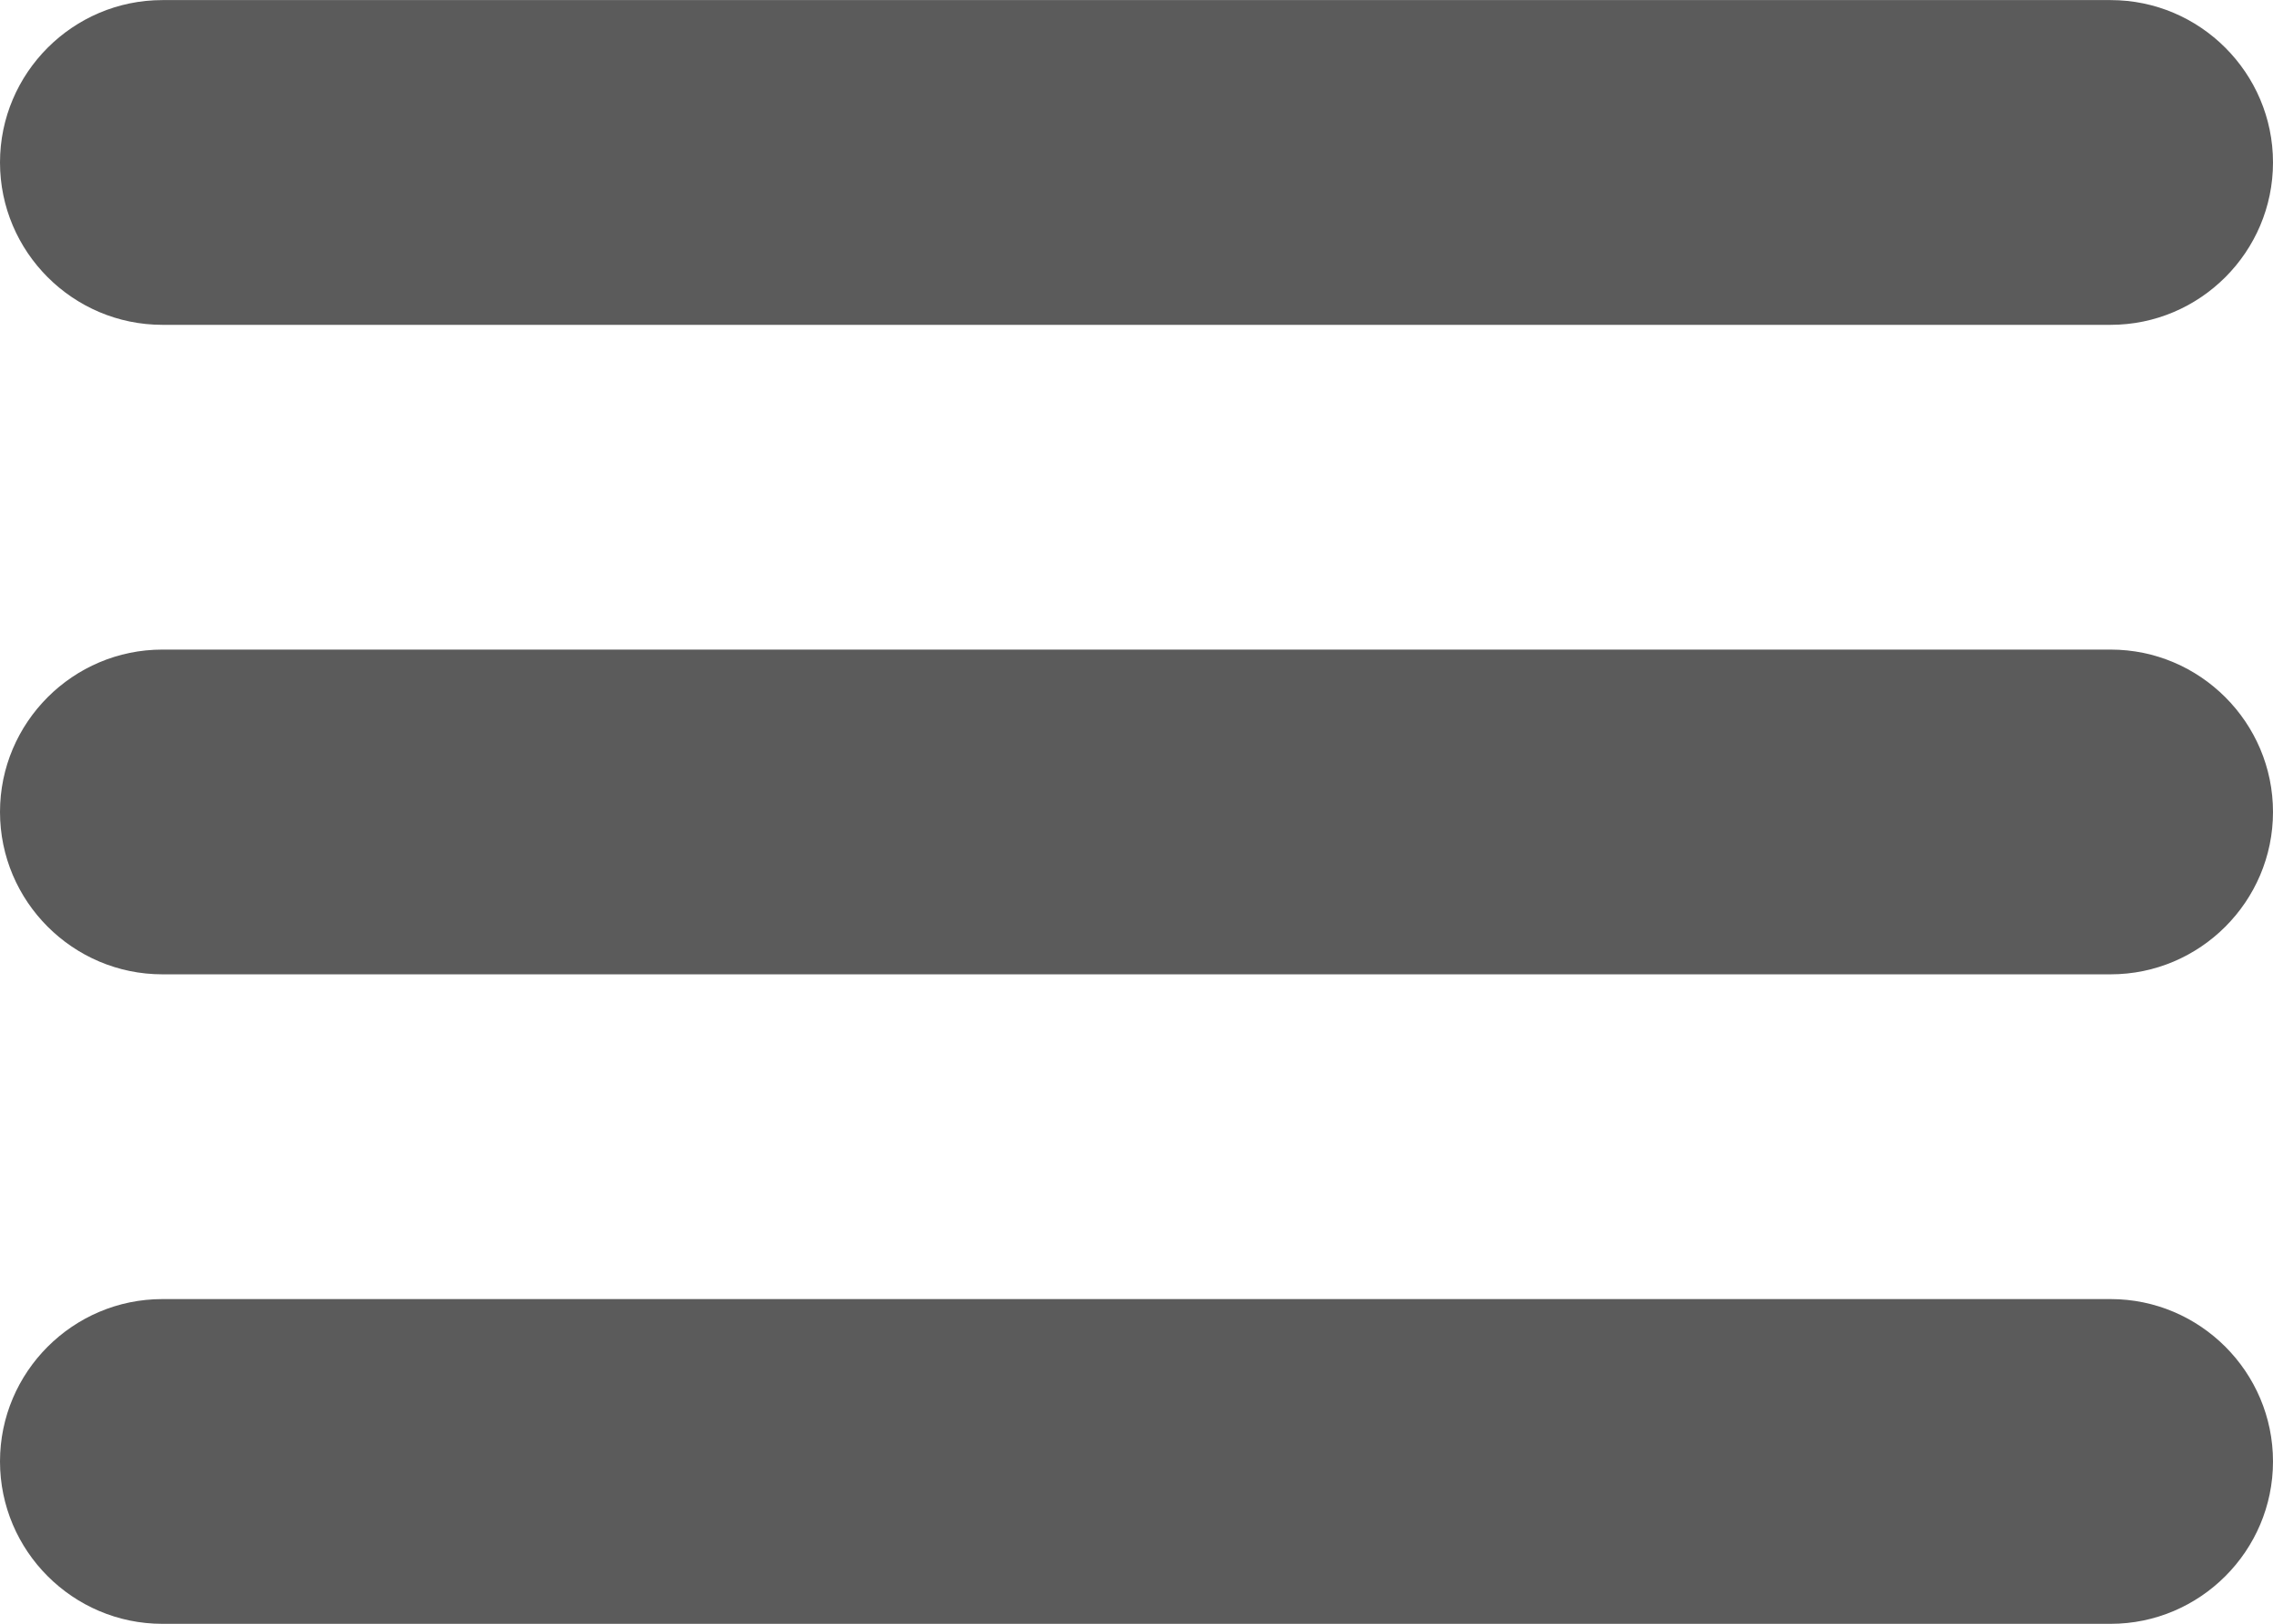 <?xml version="1.0" encoding="UTF-8"?>
<!DOCTYPE svg PUBLIC "-//W3C//DTD SVG 1.1//EN" "http://www.w3.org/Graphics/SVG/1.1/DTD/svg11.dtd">
<!-- Creator: CorelDRAW 2017 -->
<svg xmlns="http://www.w3.org/2000/svg" xml:space="preserve" width="7.408mm" height="5.292mm" version="1.1" style="shape-rendering:geometricPrecision; text-rendering:geometricPrecision; image-rendering:optimizeQuality; fill-rule:evenodd; clip-rule:evenodd"
viewBox="0 0 28.98 20.7"
 xmlns:xlink="http://www.w3.org/1999/xlink">
 <defs>
  <style type="text/css">
   <![CDATA[
    .fil0 {fill:#5B5B5B}
   ]]>
  </style>
 </defs>
 <g id="Ebene_x0020_1">
  <path id="Hamburger_icon.svg" class="fil0" d="M2.07 4.14l24.84 0c1.14,0 2.07,-0.93 2.07,-2.07 0,-1.14 -0.93,-2.07 -2.07,-2.07l-24.84 0c-1.14,0 -2.07,0.93 -2.07,2.07 0,1.14 0.93,2.07 2.07,2.07zm24.84 4.14l-24.84 0c-1.14,0 -2.07,0.93 -2.07,2.07 0,1.14 0.93,2.07 2.07,2.07l24.84 0c1.14,0 2.07,-0.93 2.07,-2.07 0,-1.14 -0.93,-2.07 -2.07,-2.07zm0 8.28l-24.84 0c-1.14,0 -2.07,0.93 -2.07,2.07 0,1.14 0.93,2.07 2.07,2.07l24.84 -0c1.14,0 2.07,-0.93 2.07,-2.07 0,-1.14 -0.93,-2.07 -2.07,-2.07z"/>
 </g>
</svg>
